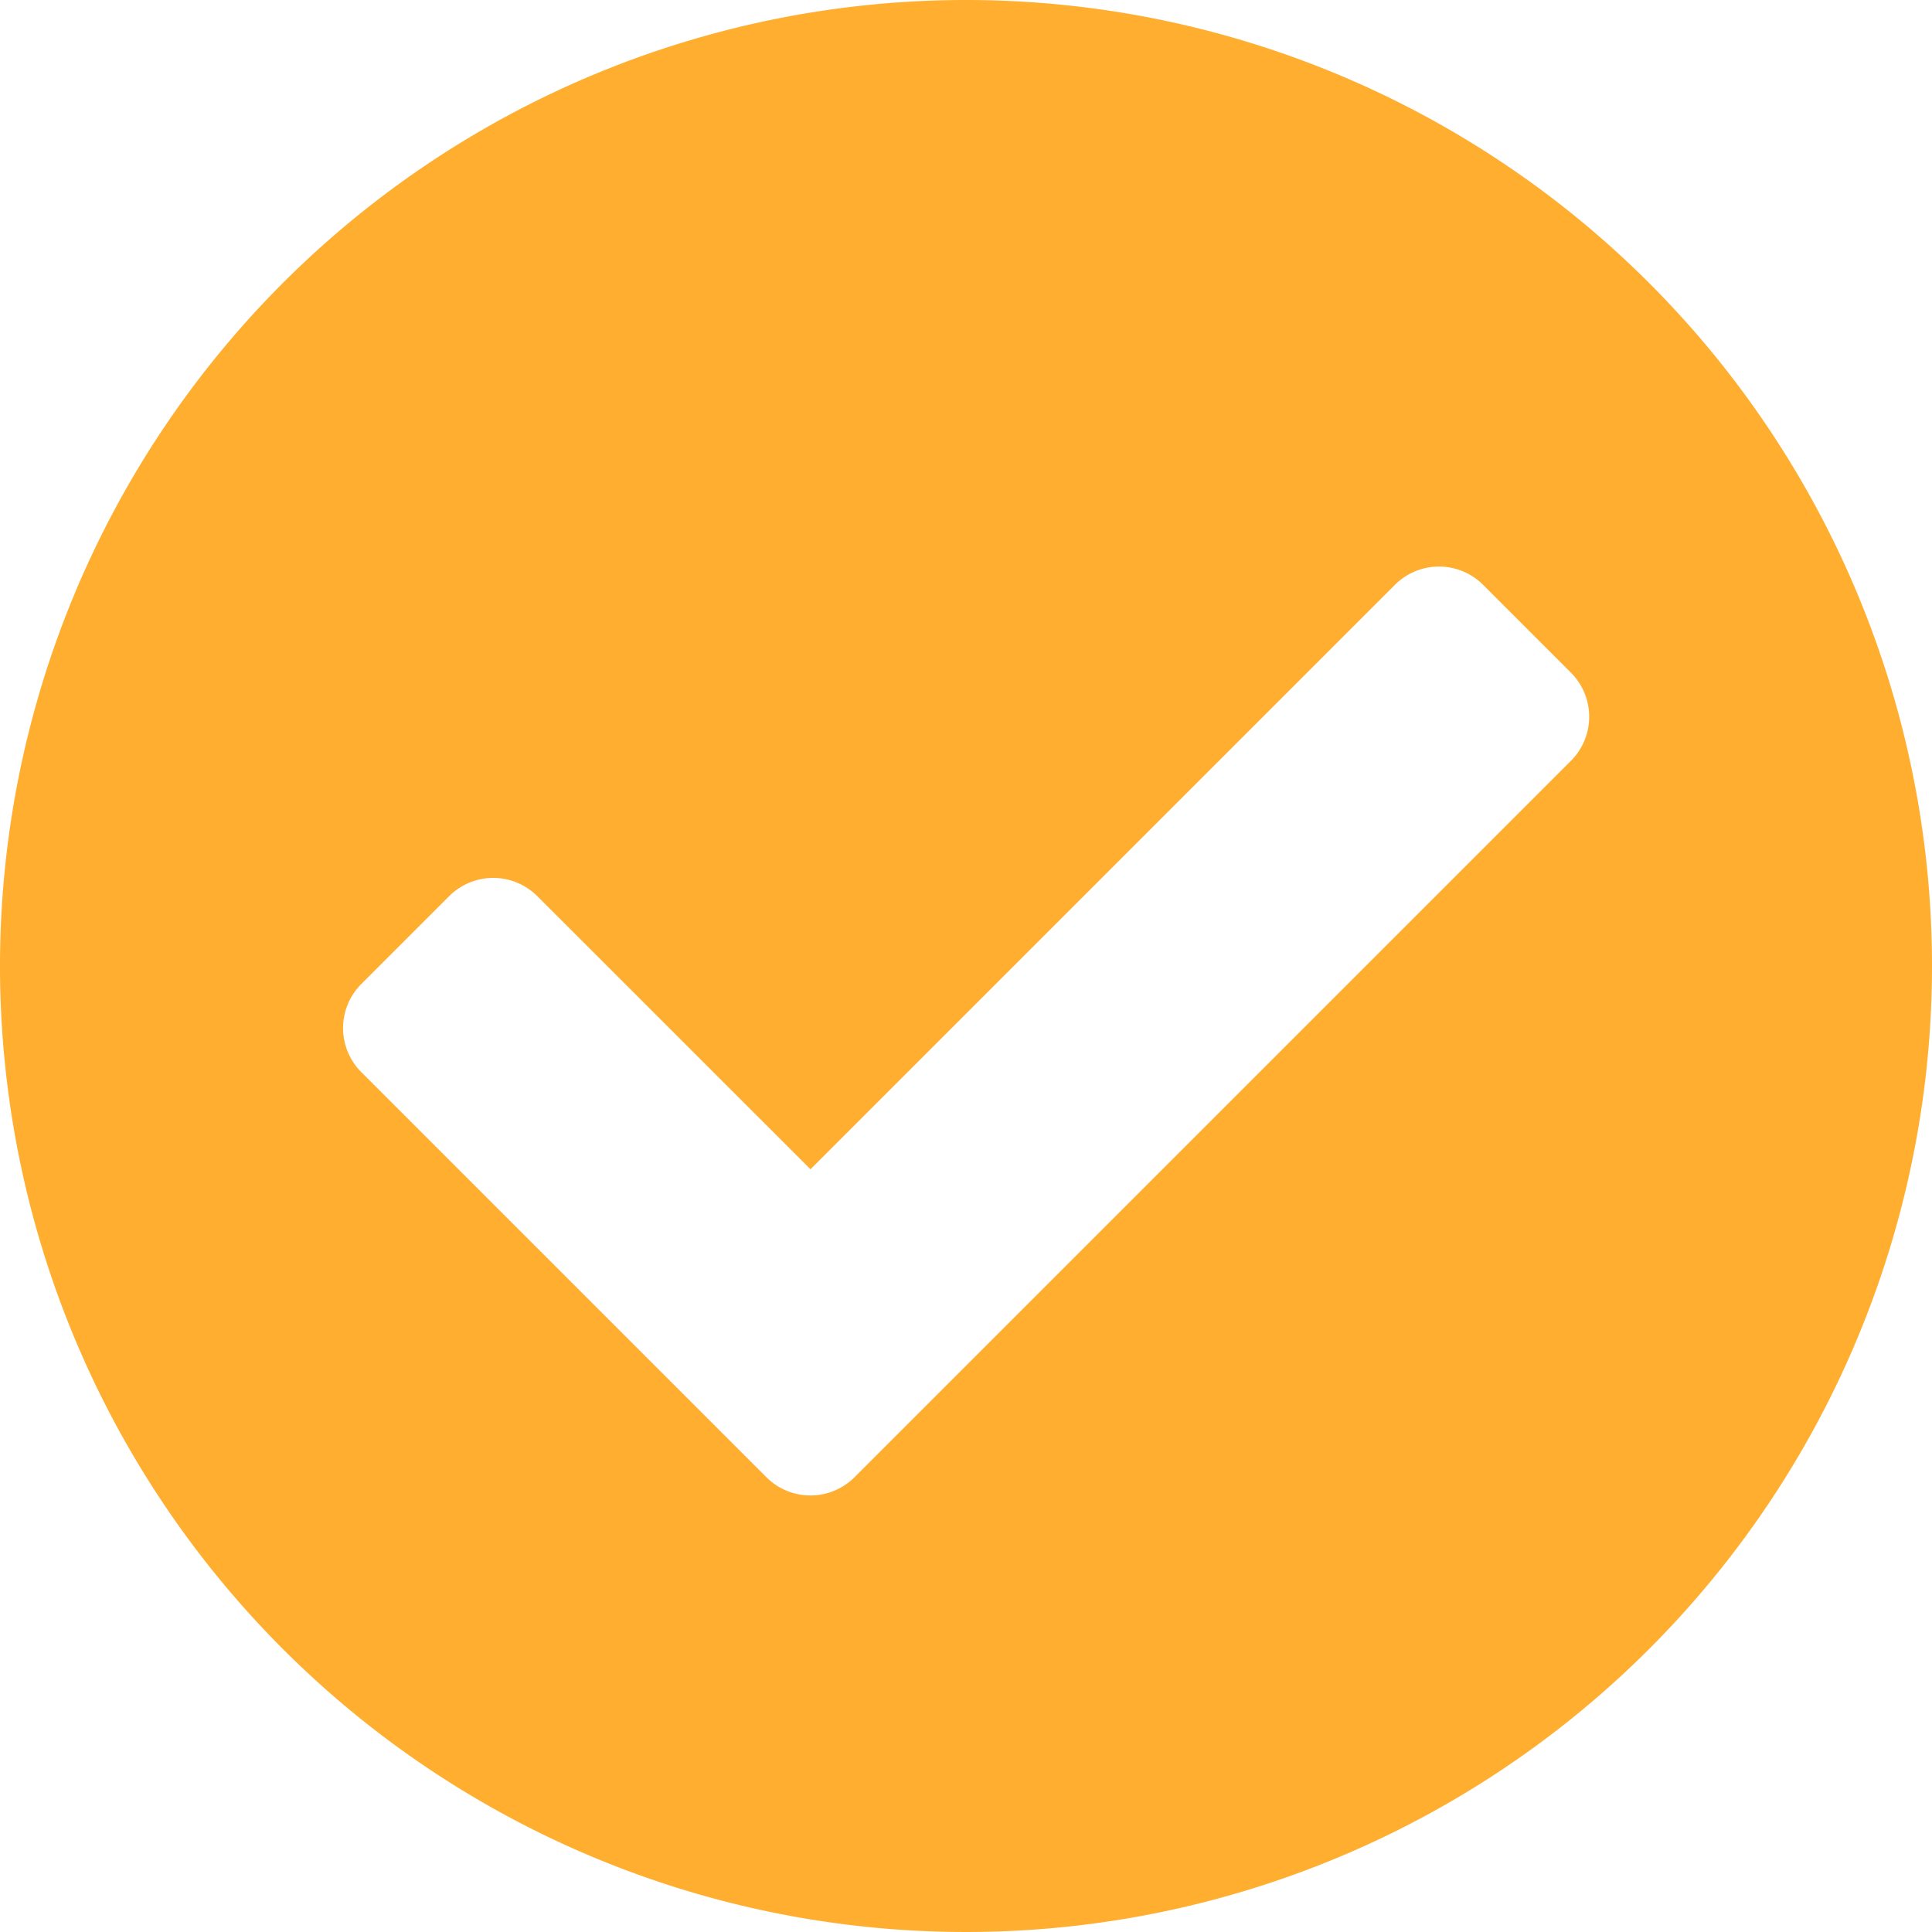 <svg xmlns="http://www.w3.org/2000/svg" width="24.152" height="24.152" viewBox="0 0 24.152 24.152"><path id="Icon_awesome-check-circle" data-name="Icon awesome-check-circle" d="M24.715,12.639A12.076,12.076,0,1,1,12.639.563,12.076,12.076,0,0,1,24.715,12.639ZM11.242,19.033l8.96-8.96a.779.779,0,0,0,0-1.1l-1.1-1.1a.779.779,0,0,0-1.1,0l-7.307,7.307L7.279,11.765a.779.779,0,0,0-1.1,0l-1.1,1.1a.779.779,0,0,0,0,1.1l5.064,5.064A.779.779,0,0,0,11.242,19.033Z" transform="translate(-0.563 -0.563)" fill="#ffae30"></path></svg>